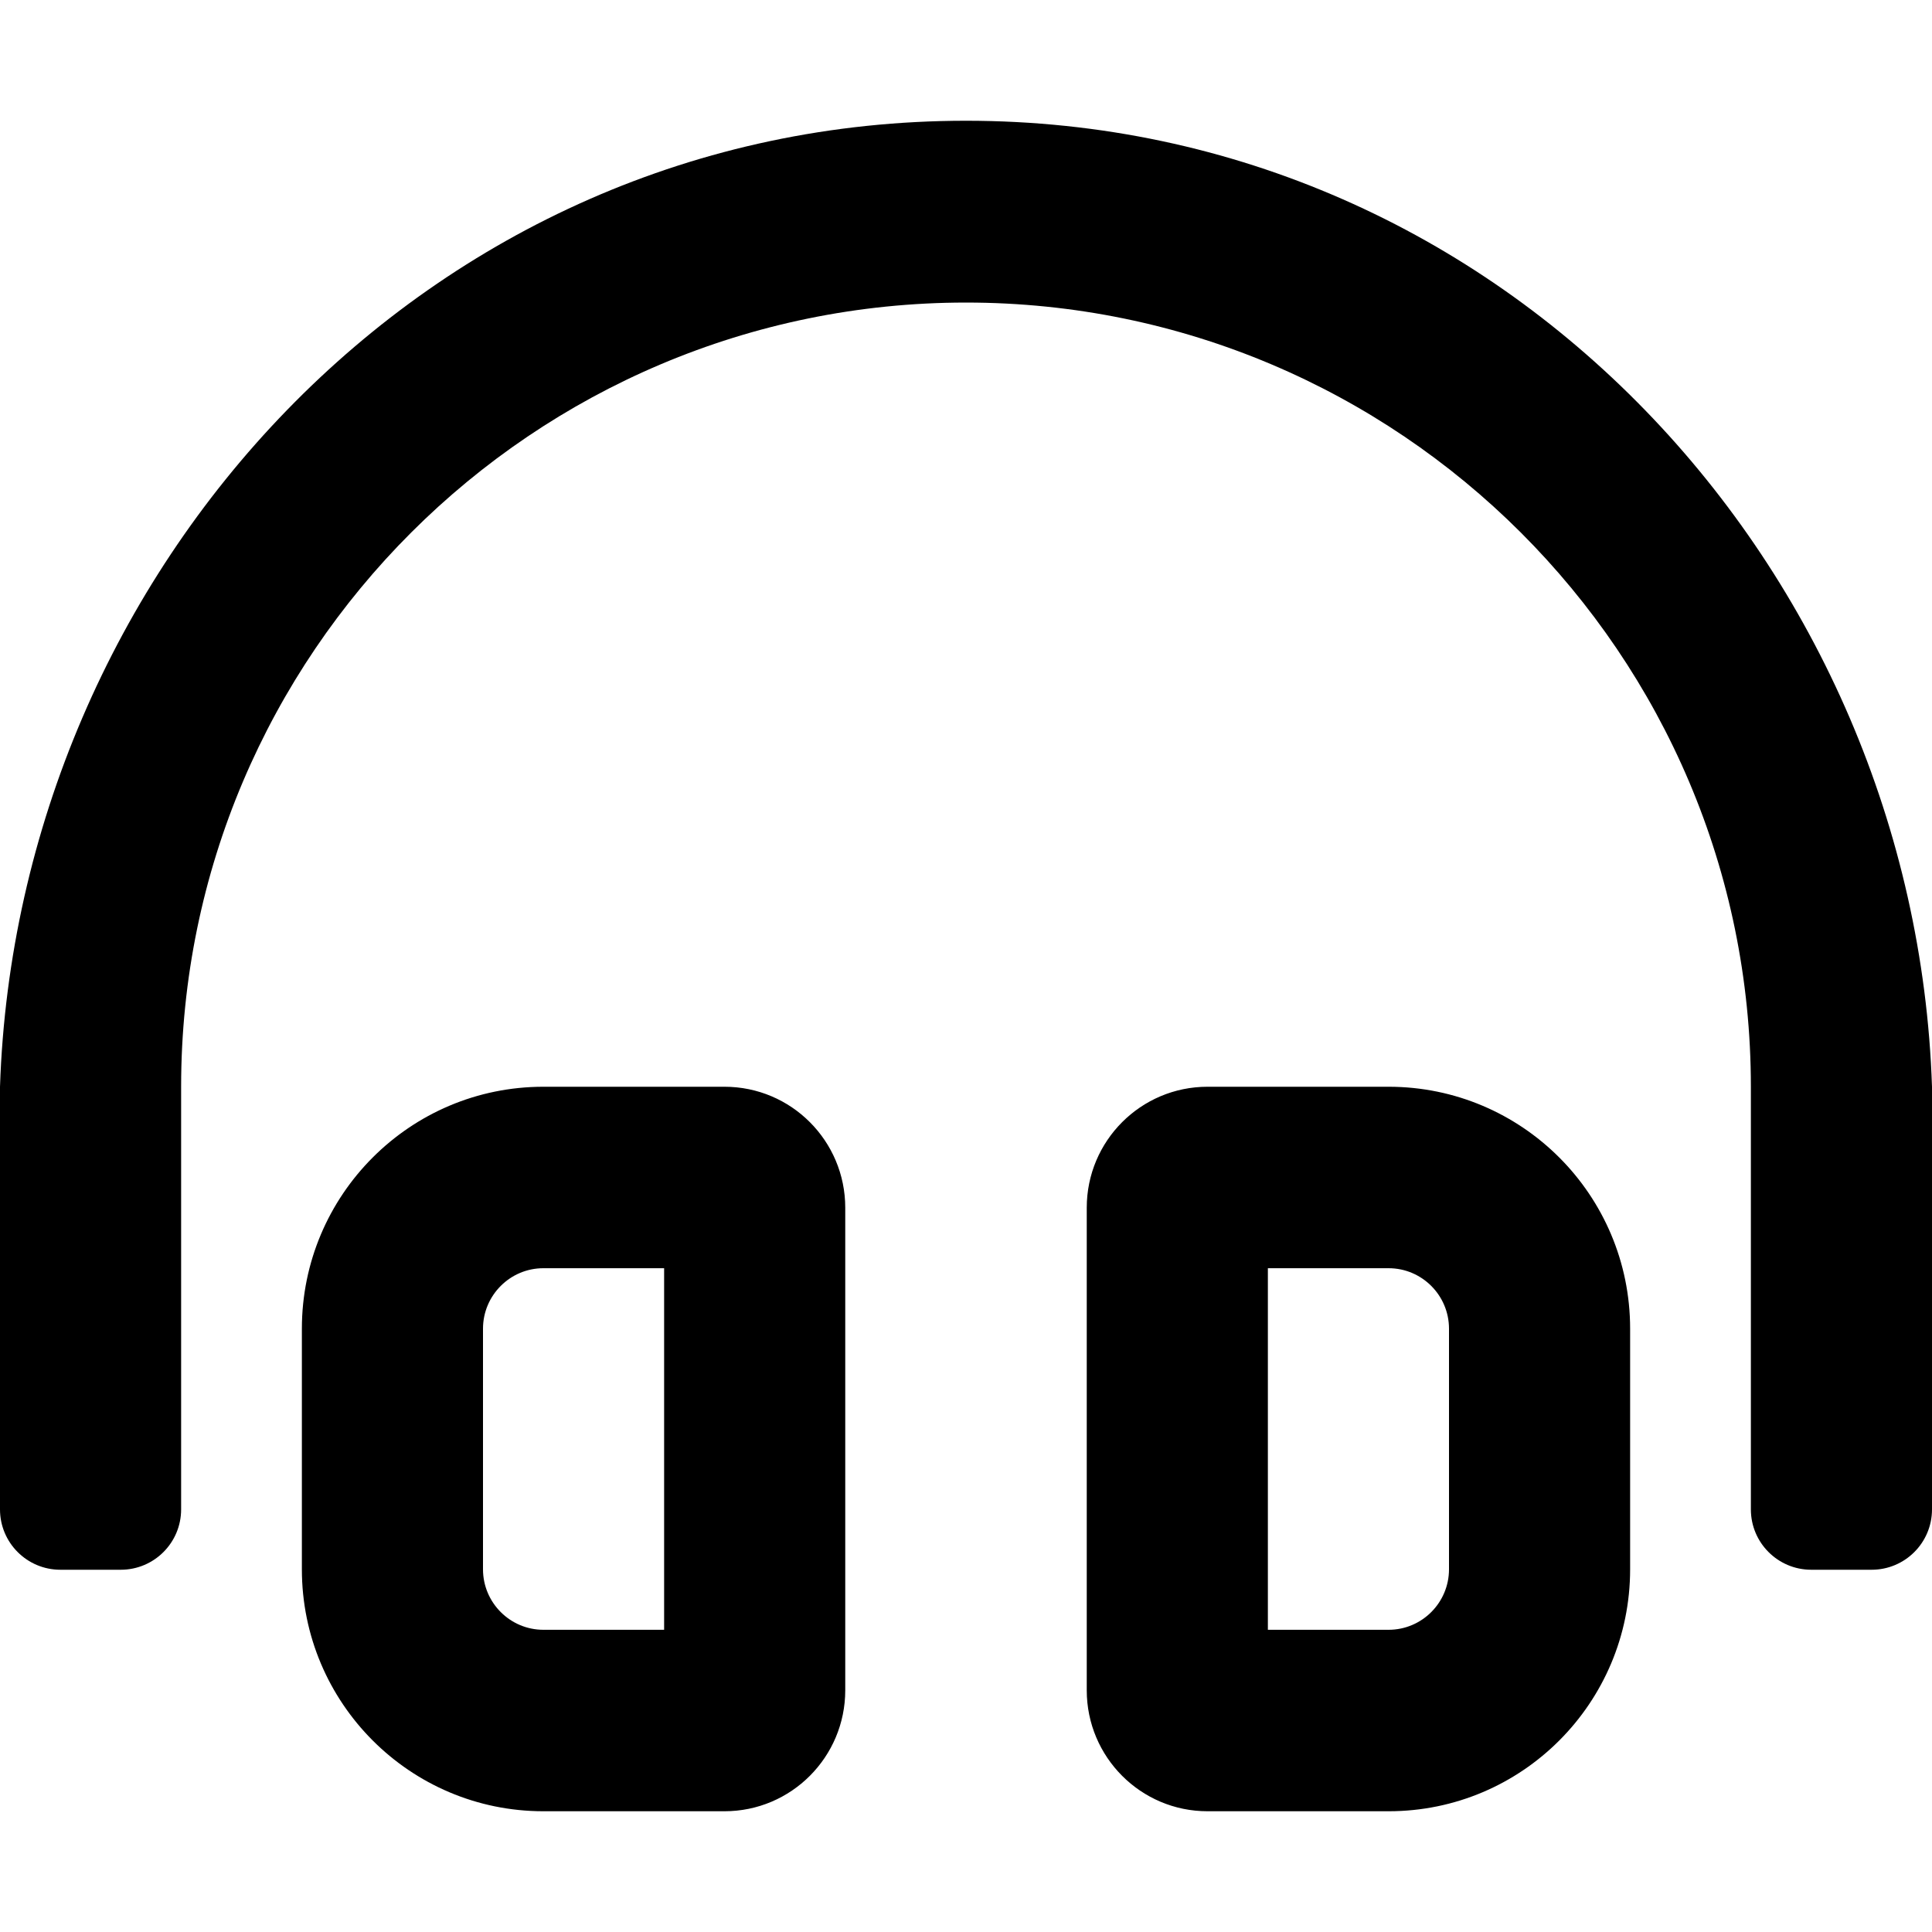 <svg xmlns="http://www.w3.org/2000/svg" viewBox="0 0 512 512"><path d="M192 288h-48c-35.35 0-64 28.7-64 64.12v63.76c0 35.41 28.65 64.12 64 64.12h48c17.67 0 32-14.36 32-32.06V320.06c0-17.71-14.33-32.06-32-32.06zm-16 143.91h-32c-8.82 0-16-7.19-16-16.03v-63.76c0-8.84 7.18-16.03 16-16.03h32v95.82zM256 32C112.91 32 4.57 151.13 0 288v112c0 8.84 7.16 16 16 16h16c8.84 0 16-7.16 16-16V288c0-114.67 93.33-207.8 208-207.82 114.67.02 208 93.15 208 207.82v112c0 8.84 7.16 16 16 16h16c8.84 0 16-7.16 16-16V288C507.43 151.13 399.09 32 256 32zm112 256h-48c-17.67 0-32 14.35-32 32.06v127.88c0 17.7 14.33 32.06 32 32.06h48c35.35 0 64-28.71 64-64.12v-63.76c0-35.41-28.65-64.12-64-64.12zm16 127.88c0 8.84-7.18 16.03-16 16.03h-32v-95.82h32c8.82 0 16 7.19 16 16.03v63.76z"/></svg>